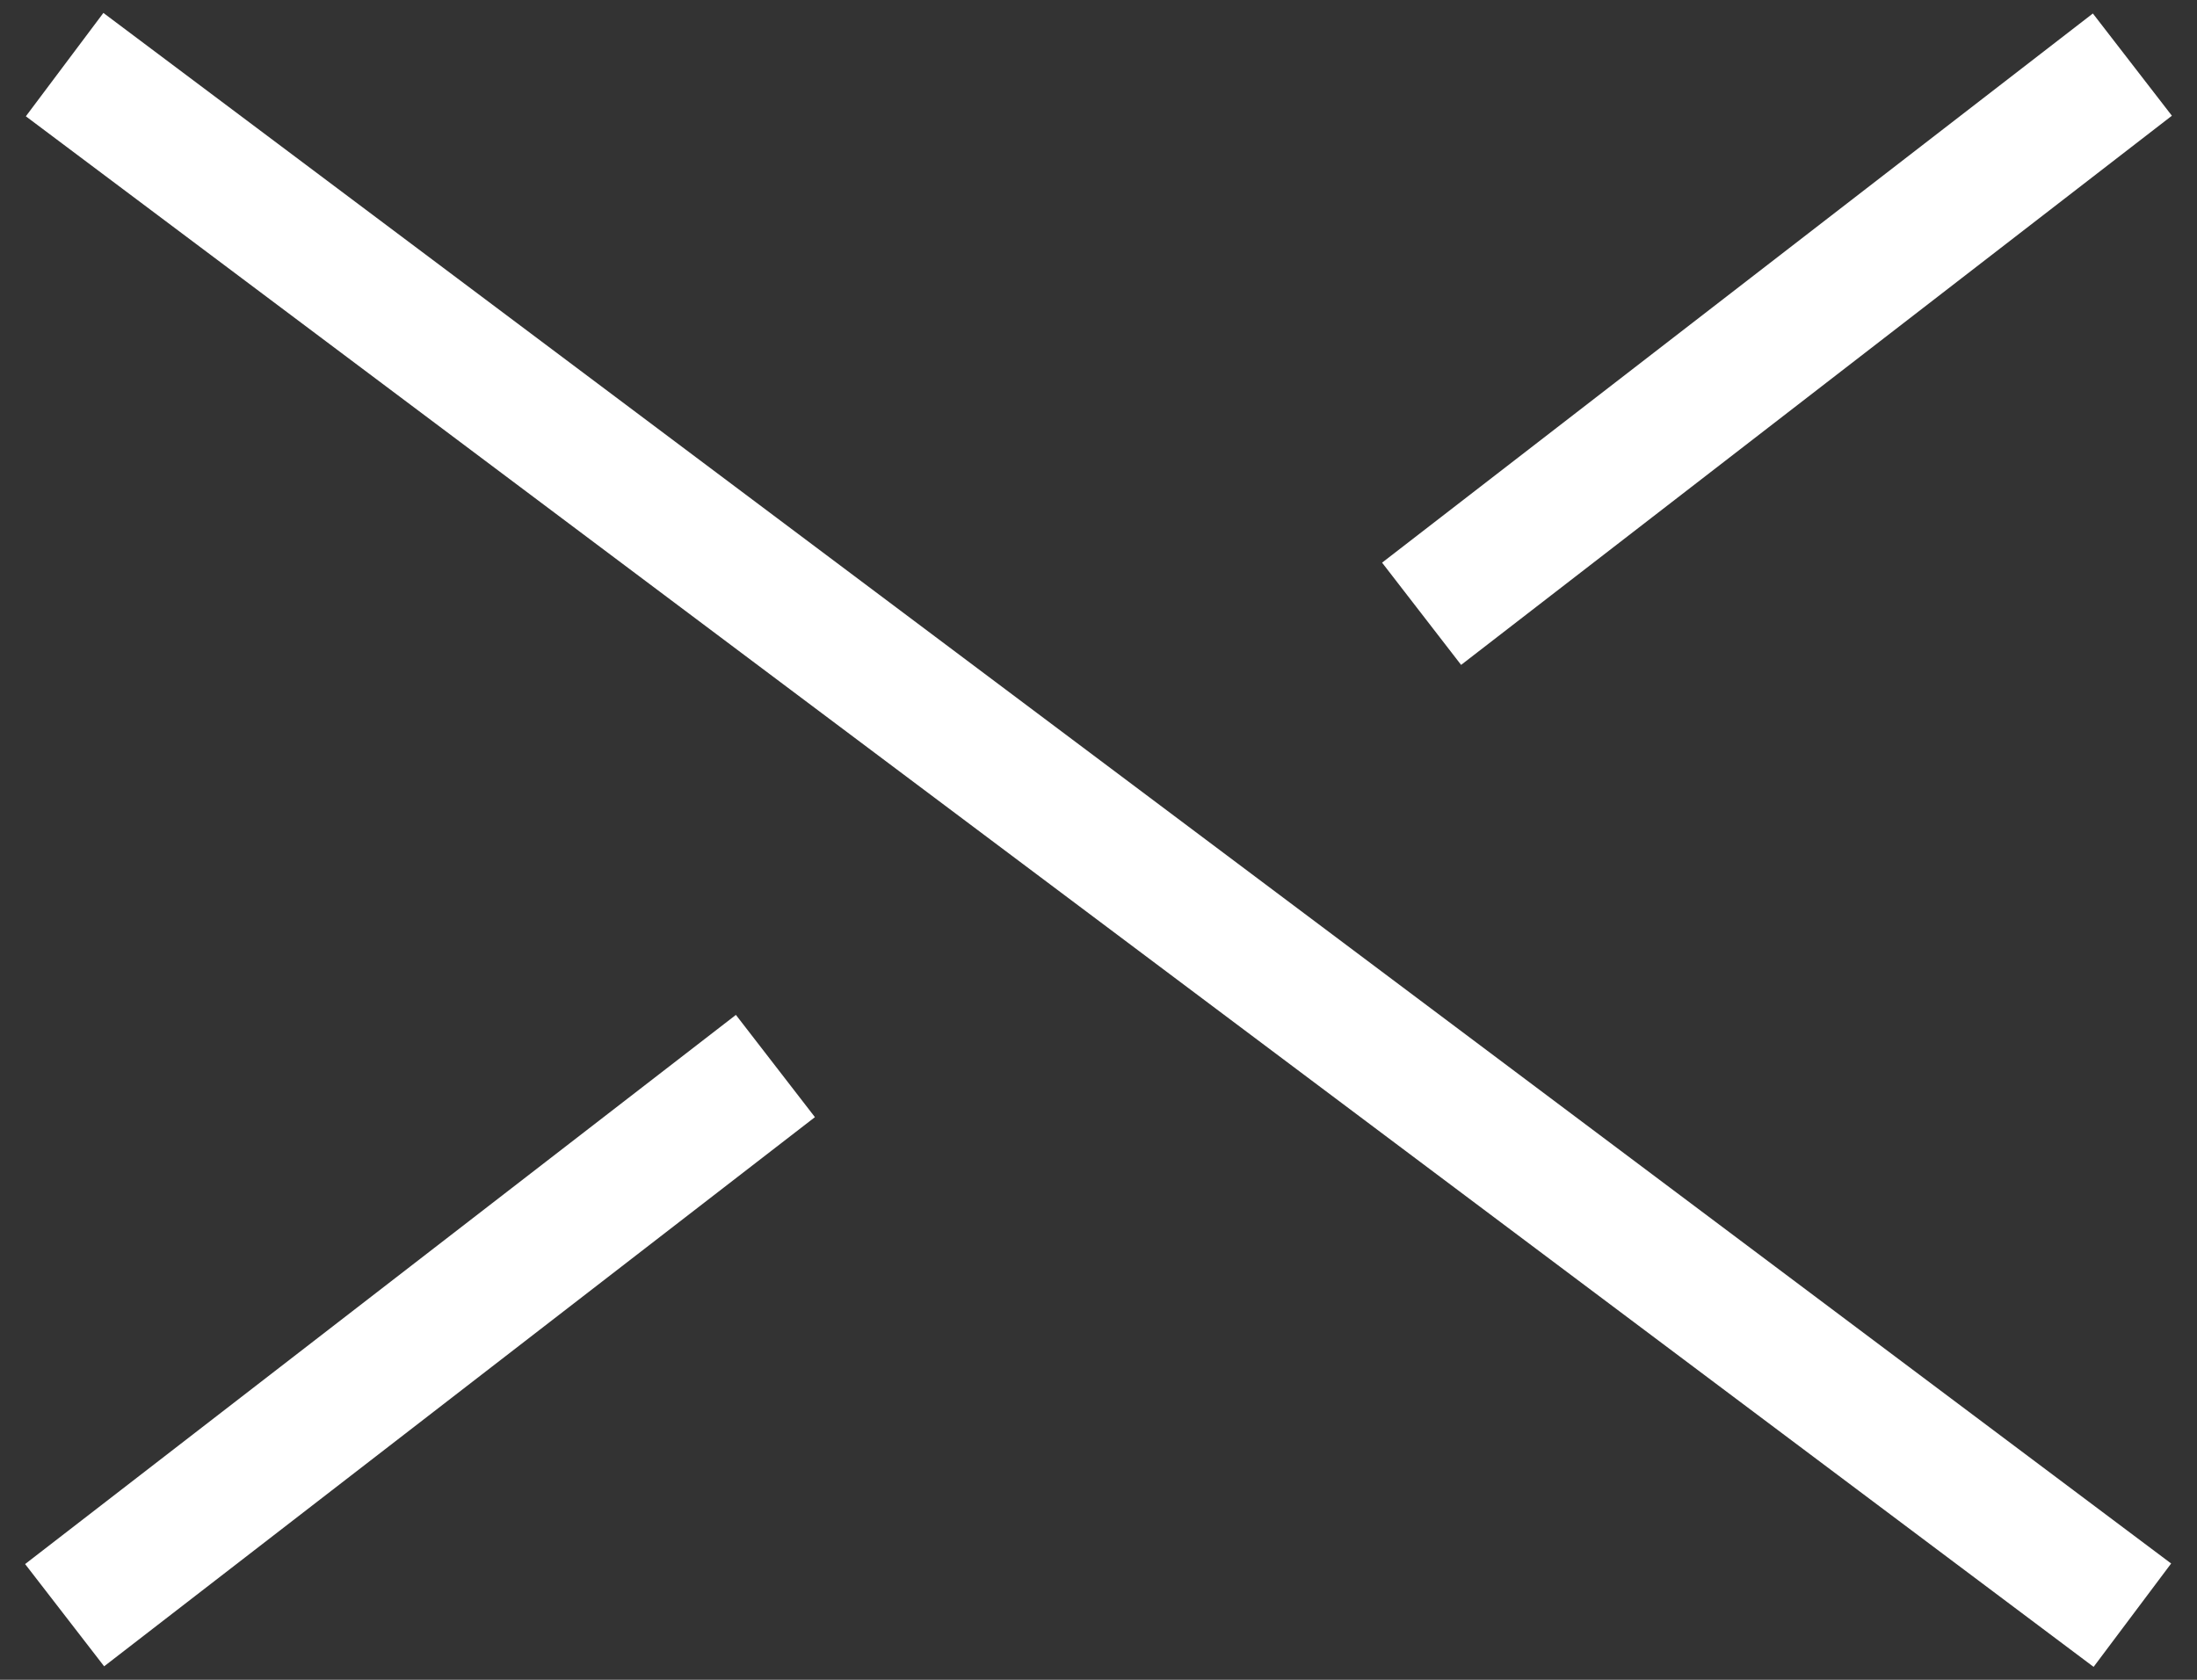 <?xml version="1.0" encoding="UTF-8"?><svg id="b" xmlns="http://www.w3.org/2000/svg" xmlns:xlink="http://www.w3.org/1999/xlink" viewBox="0 0 34 26"><rect x="0" y="0" width="34" height="26" fill="#333333" stroke="none"/><defs><clipPath id="d"><rect width="34" height="26" fill="none"/></clipPath></defs><g id="c"><g clip-path="url(#d)"><line x1="33" y1="1" x2="22" y2="9.5" fill="none" stroke="#fff" stroke-miterlimit="10" stroke-width="2"/><line x1="1" y1="1" x2="33" y2="25" fill="none" stroke="#fff" stroke-miterlimit="10" stroke-width="2"/><line x1="12" y1="16.5" x2="1" y2="25" fill="none" stroke="#fff" stroke-miterlimit="10" stroke-width="2"/></g></g></svg>